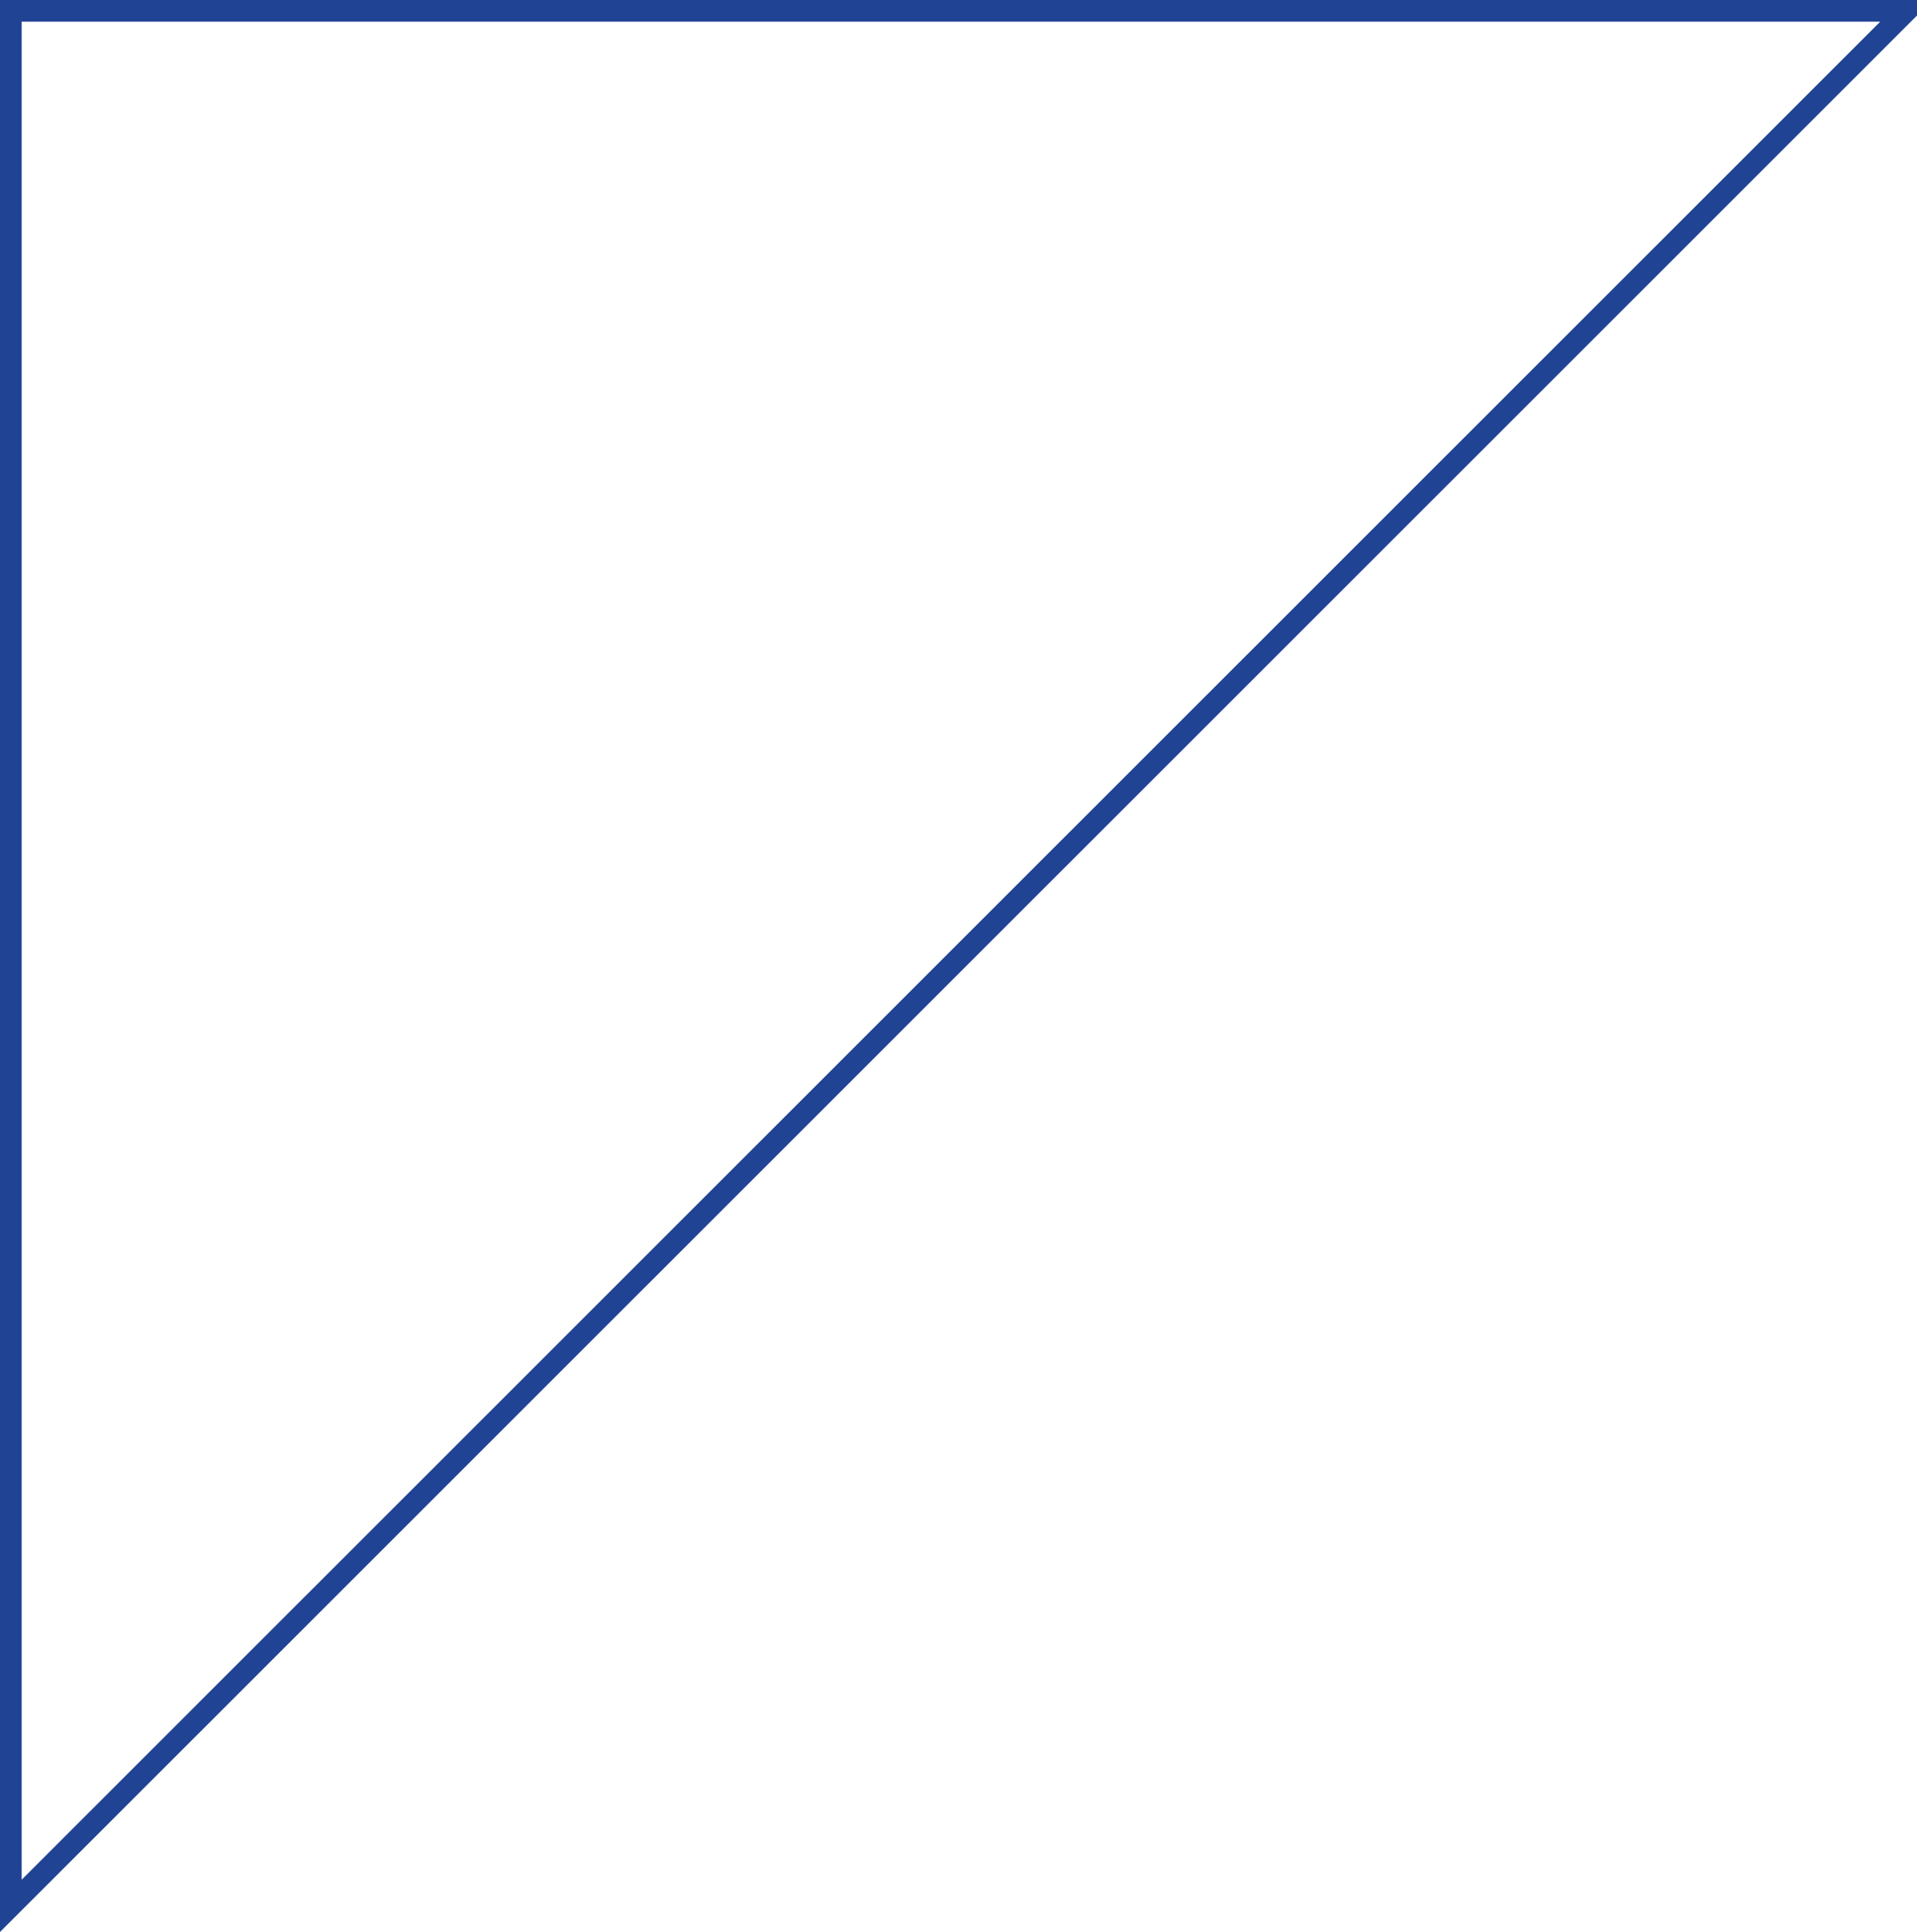<?xml version="1.0" encoding="UTF-8"?>
<svg xmlns="http://www.w3.org/2000/svg" id="uuid-0e459edb-f632-4ee9-a246-96a91957e22a" data-name="Layer 2" width="177" height="178.41" viewBox="0 0 177 178.41">
  <defs>
    <style>
      .uuid-01e38bf9-00a2-48e0-a986-150f783807c3 {
        isolation: isolate;
      }

      .uuid-4808ba0a-23fb-4176-89a9-876ad5d9f902 {
        fill: none;
        stroke: #204394;
        stroke-miterlimit: 10;
        stroke-width: 2px;
      }
    </style>
  </defs>
  <g id="uuid-a2d3569c-523b-4b64-a94e-c0da550c9d6a" data-name="Layer 1">
    <g class="uuid-01e38bf9-00a2-48e0-a986-150f783807c3">
      <polygon class="uuid-4808ba0a-23fb-4176-89a9-876ad5d9f902" points="1 1 1 176 176 1.02 176 1 1 1"></polygon>
    </g>
  </g>
</svg>
